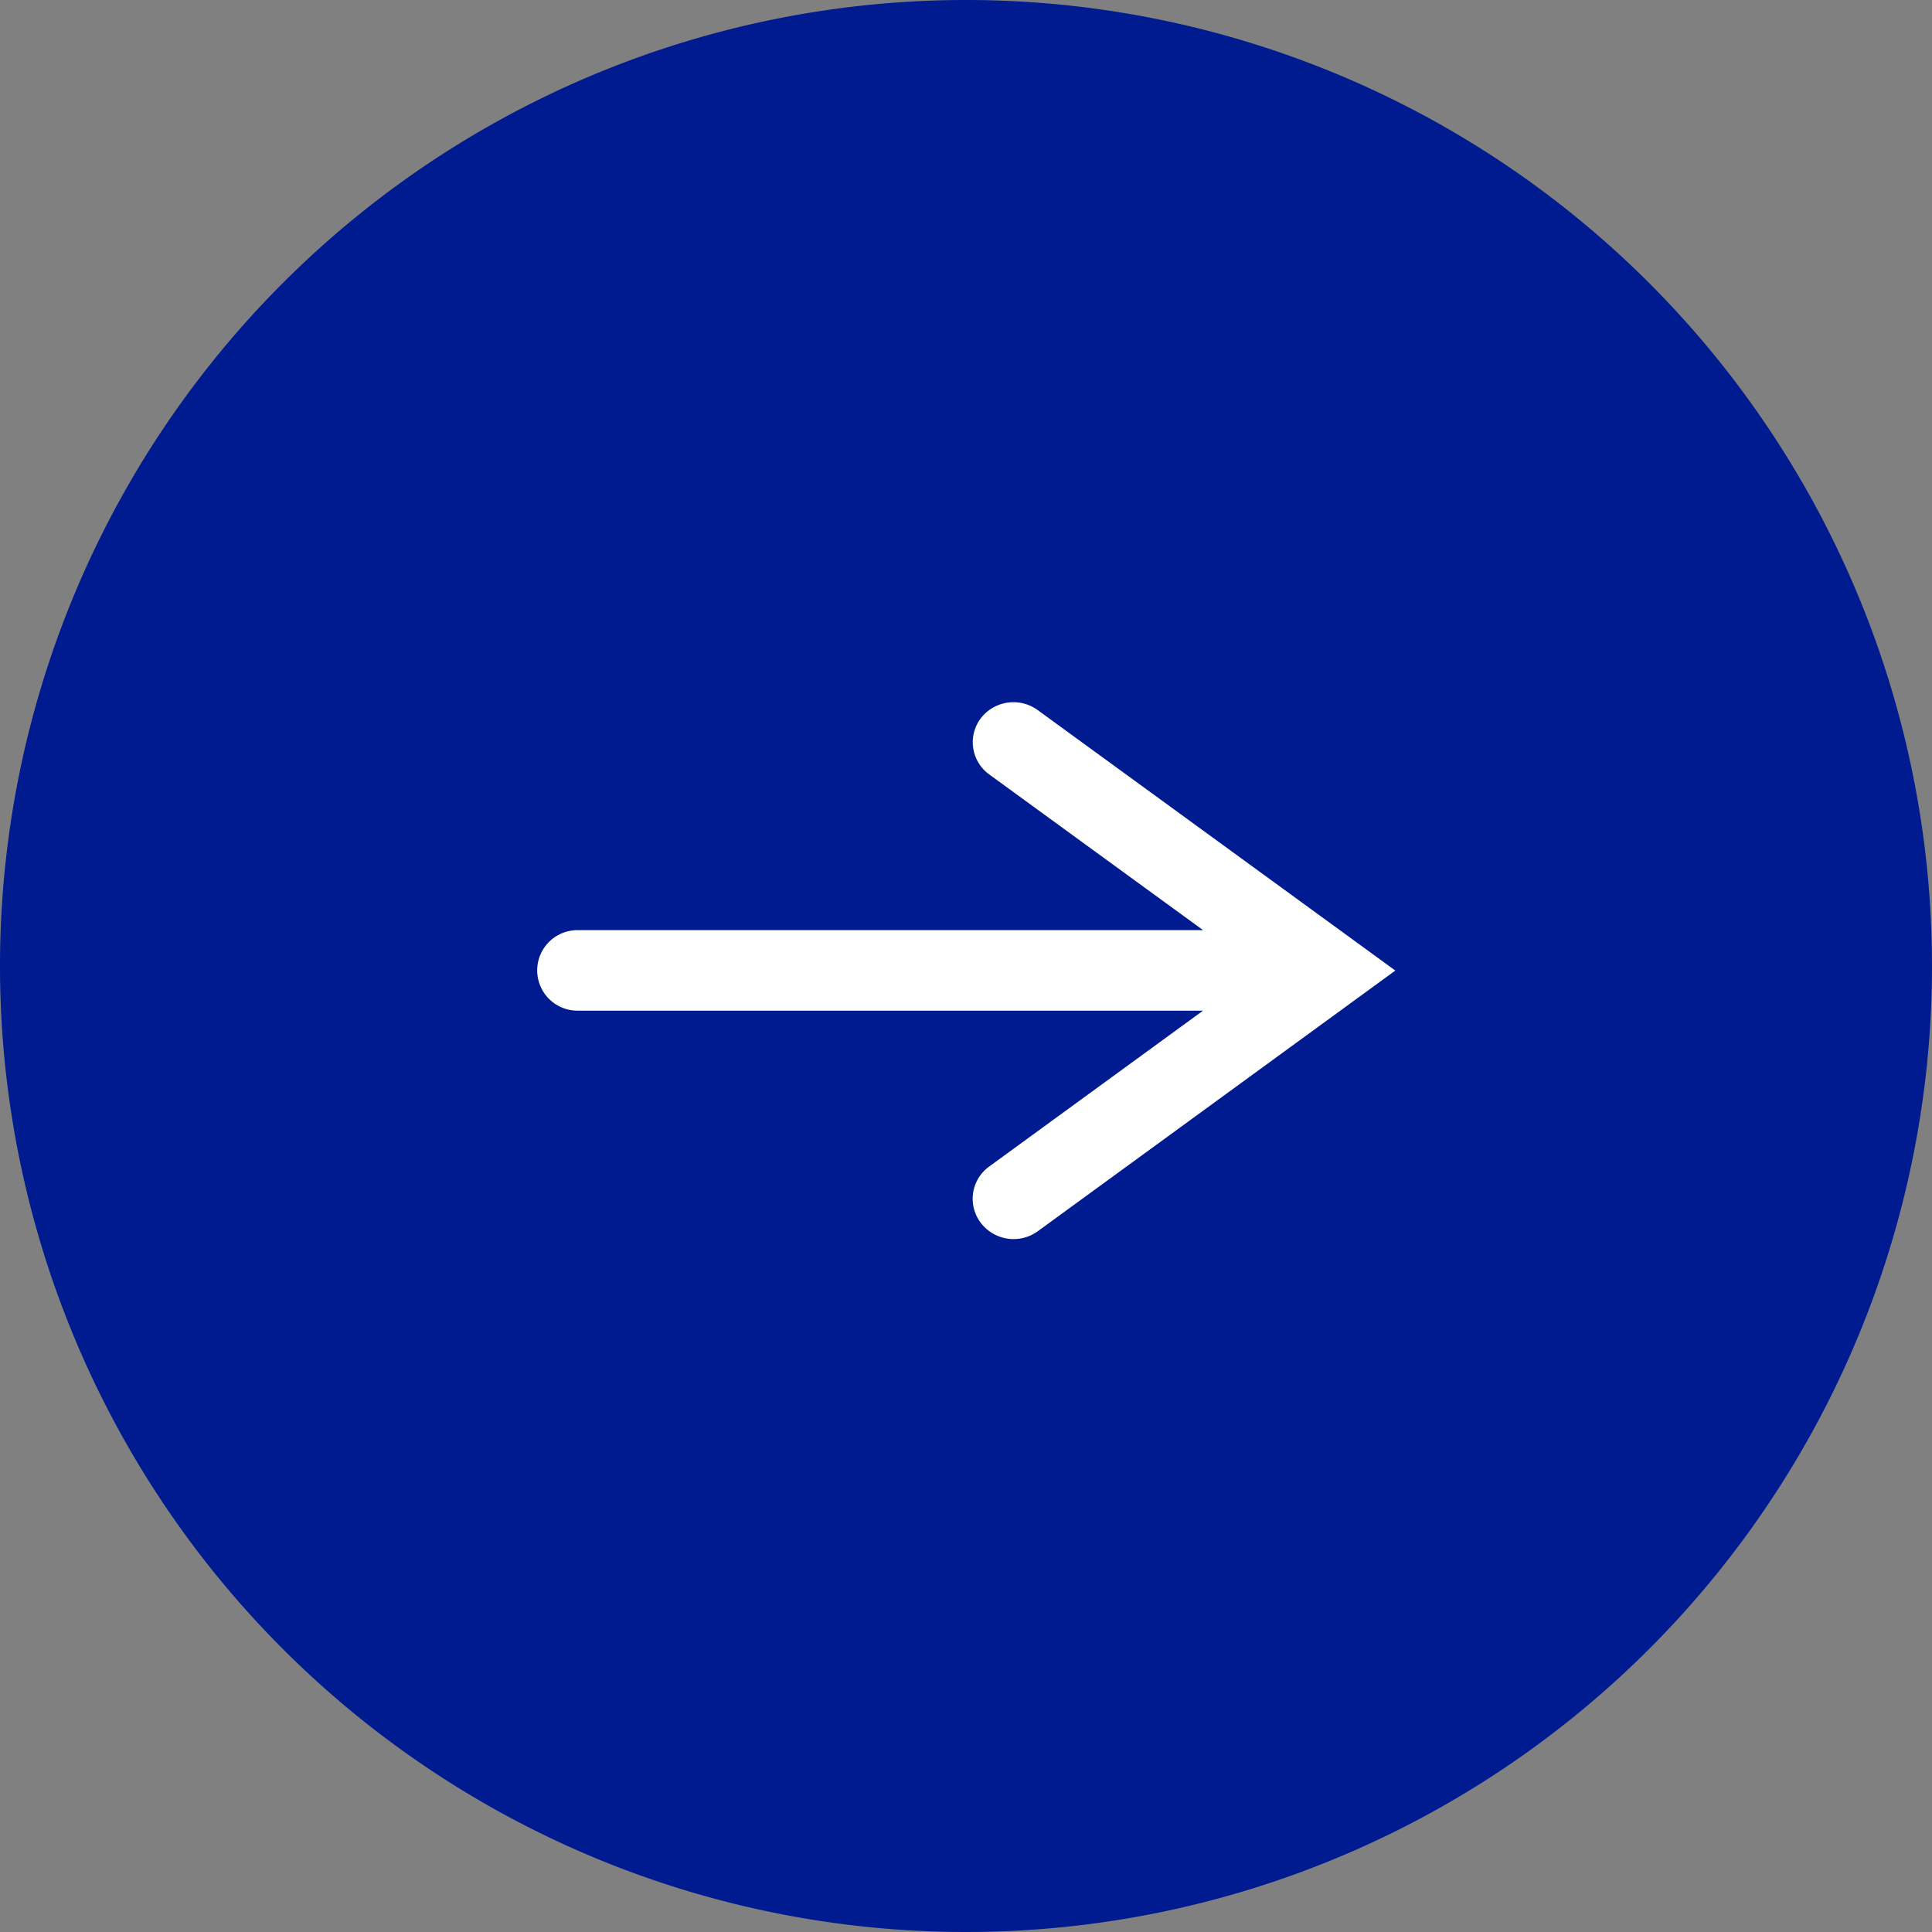 <svg xmlns="http://www.w3.org/2000/svg" xmlns:xlink="http://www.w3.org/1999/xlink" width="36" height="36" viewBox="0 0 36 36">
  <rect x="0" y="0" width="36" height="36" fill="#808080" stroke="none"/>
  <defs>
    <clipPath id="clip-path">
      <rect id="長方形_11" data-name="長方形 11" width="16" height="10" fill="none"/>
    </clipPath>
  </defs>
  <g id="グループ_30" data-name="グループ 30" transform="translate(-249 -957)">
    <path id="楕円形_1" data-name="楕円形 1" d="M18,0A18,18,0,1,1,0,18,18,18,0,0,1,18,0Z" transform="translate(249 957)" fill="#001b8f"/>
    <g id="_" data-name="→" transform="translate(259 970.085)">
      <g id="グループ_22" data-name="グループ 22" transform="translate(0 0)">
        <g id="グループ_21" data-name="グループ 21" clip-path="url(#clip-path)">
          <path id="パス_11" data-name="パス 11" d="M9.337.147A.768.768,0,0,0,8.275.3a.741.741,0,0,0,.16,1.047l3.983,2.9H.76a.748.748,0,1,0,0,1.5H12.417L8.434,8.65A.741.741,0,0,0,8.275,9.7a.768.768,0,0,0,1.063.157L16,5Z" transform="translate(0 0)" fill="#fff"/>
        </g>
      </g>
    </g>
  </g>
</svg>
